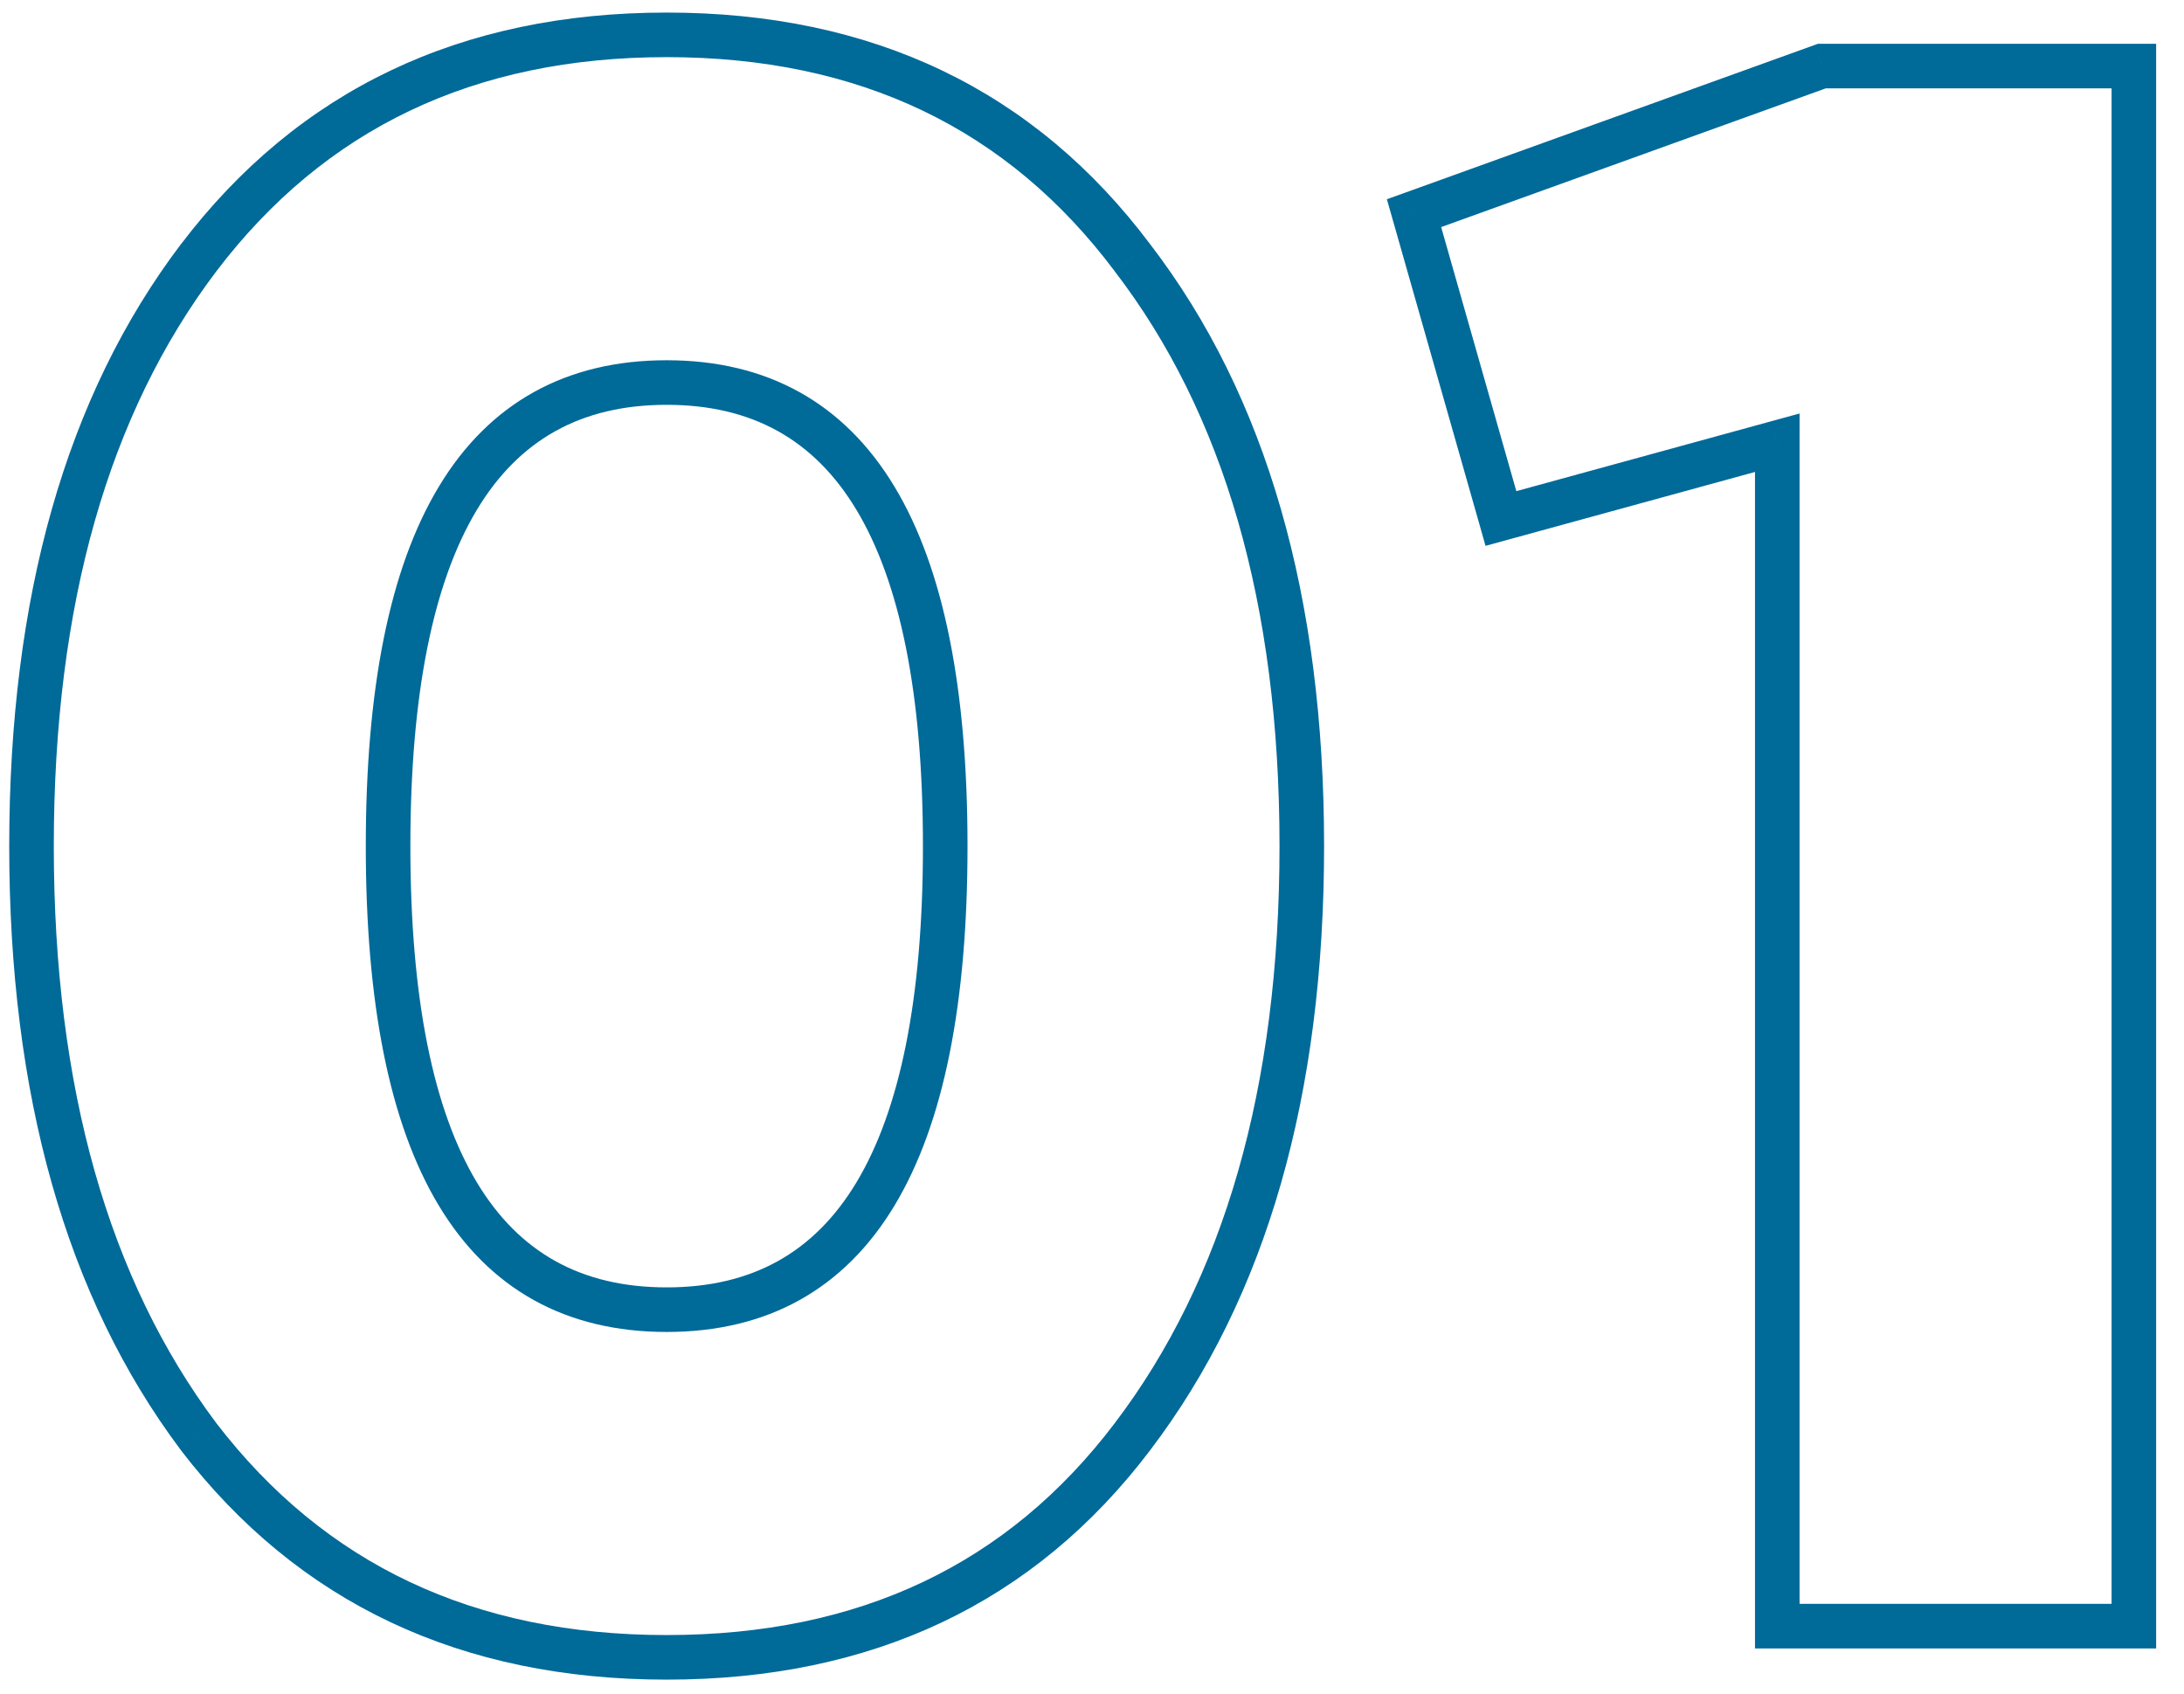 <svg width="49" height="38" viewBox="0 0 49 38" fill="none" xmlns="http://www.w3.org/2000/svg">
<path d="M25.407 32.232L25.009 31.93L25.009 31.93L25.407 32.232ZM4.457 32.232L4.057 32.532L4.06 32.537L4.457 32.232ZM4.457 5.782L4.059 5.48L4.058 5.48L4.457 5.782ZM25.407 5.782L25.007 6.082L25.01 6.087L25.407 5.782ZM25.009 31.93C22.611 35.095 19.282 36.682 14.957 36.682V37.682C19.566 37.682 23.203 35.97 25.806 32.534L25.009 31.93ZM14.957 36.682C10.633 36.682 7.285 35.094 4.854 31.928L4.06 32.537C6.696 35.97 10.348 37.682 14.957 37.682V36.682ZM4.857 31.932C2.44 28.71 1.207 24.409 1.207 18.982H0.207C0.207 24.556 1.474 29.088 4.057 32.532L4.857 31.932ZM1.207 18.982C1.207 13.556 2.44 9.273 4.856 6.084L4.058 5.48C1.474 8.892 0.207 13.409 0.207 18.982H1.207ZM4.855 6.085C7.287 2.885 10.634 1.282 14.957 1.282V0.282C10.346 0.282 6.694 2.013 4.059 5.48L4.855 6.085ZM14.957 1.282C19.279 1.282 22.609 2.885 25.007 6.082L25.807 5.482C23.205 2.013 19.568 0.282 14.957 0.282V1.282ZM25.01 6.087C27.458 9.275 28.707 13.557 28.707 18.982H29.707C29.707 13.408 28.423 8.89 25.804 5.478L25.01 6.087ZM28.707 18.982C28.707 24.407 27.458 28.707 25.009 31.93L25.805 32.535C28.423 29.091 29.707 24.557 29.707 18.982H28.707ZM8.207 18.982C8.207 22.483 8.73 25.191 9.841 27.04C10.976 28.929 12.705 29.882 14.957 29.882V28.882C13.043 28.882 11.646 28.102 10.698 26.525C9.726 24.907 9.207 22.415 9.207 18.982H8.207ZM14.957 29.882C17.209 29.882 18.938 28.929 20.073 27.04C21.184 25.191 21.707 22.483 21.707 18.982H20.707C20.707 22.415 20.188 24.907 19.216 26.525C18.268 28.102 16.871 28.882 14.957 28.882V29.882ZM21.707 18.982C21.707 15.482 21.184 12.774 20.073 10.925C18.938 9.036 17.209 8.082 14.957 8.082V9.082C16.871 9.082 18.268 9.863 19.216 11.44C20.188 13.058 20.707 15.55 20.707 18.982H21.707ZM14.957 8.082C12.705 8.082 10.976 9.036 9.841 10.925C8.73 12.774 8.207 15.482 8.207 18.982H9.207C9.207 15.55 9.726 13.058 10.698 11.44C11.646 9.863 13.043 9.082 14.957 9.082V8.082ZM40.875 1.482V0.982H40.787L40.705 1.012L40.875 1.482ZM47.875 1.482H48.375V0.982H47.875V1.482ZM47.875 36.482V36.982H48.375V36.482H47.875ZM39.875 36.482H39.375V36.982H39.875V36.482ZM39.875 9.932H40.375V9.277L39.742 9.45L39.875 9.932ZM33.675 11.632L33.194 11.769L33.329 12.246L33.807 12.115L33.675 11.632ZM31.725 4.782L31.555 4.312L31.116 4.47L31.244 4.919L31.725 4.782ZM40.875 1.982H47.875V0.982H40.875V1.982ZM47.375 1.482V36.482H48.375V1.482H47.375ZM47.875 35.982H39.875V36.982H47.875V35.982ZM40.375 36.482V9.932H39.375V36.482H40.375ZM39.742 9.45L33.542 11.15L33.807 12.115L40.007 10.415L39.742 9.45ZM34.156 11.495L32.206 4.646L31.244 4.919L33.194 11.769L34.156 11.495ZM31.894 5.253L41.044 1.953L40.705 1.012L31.555 4.312L31.894 5.253Z" fill="#006a99"/>
</svg>
